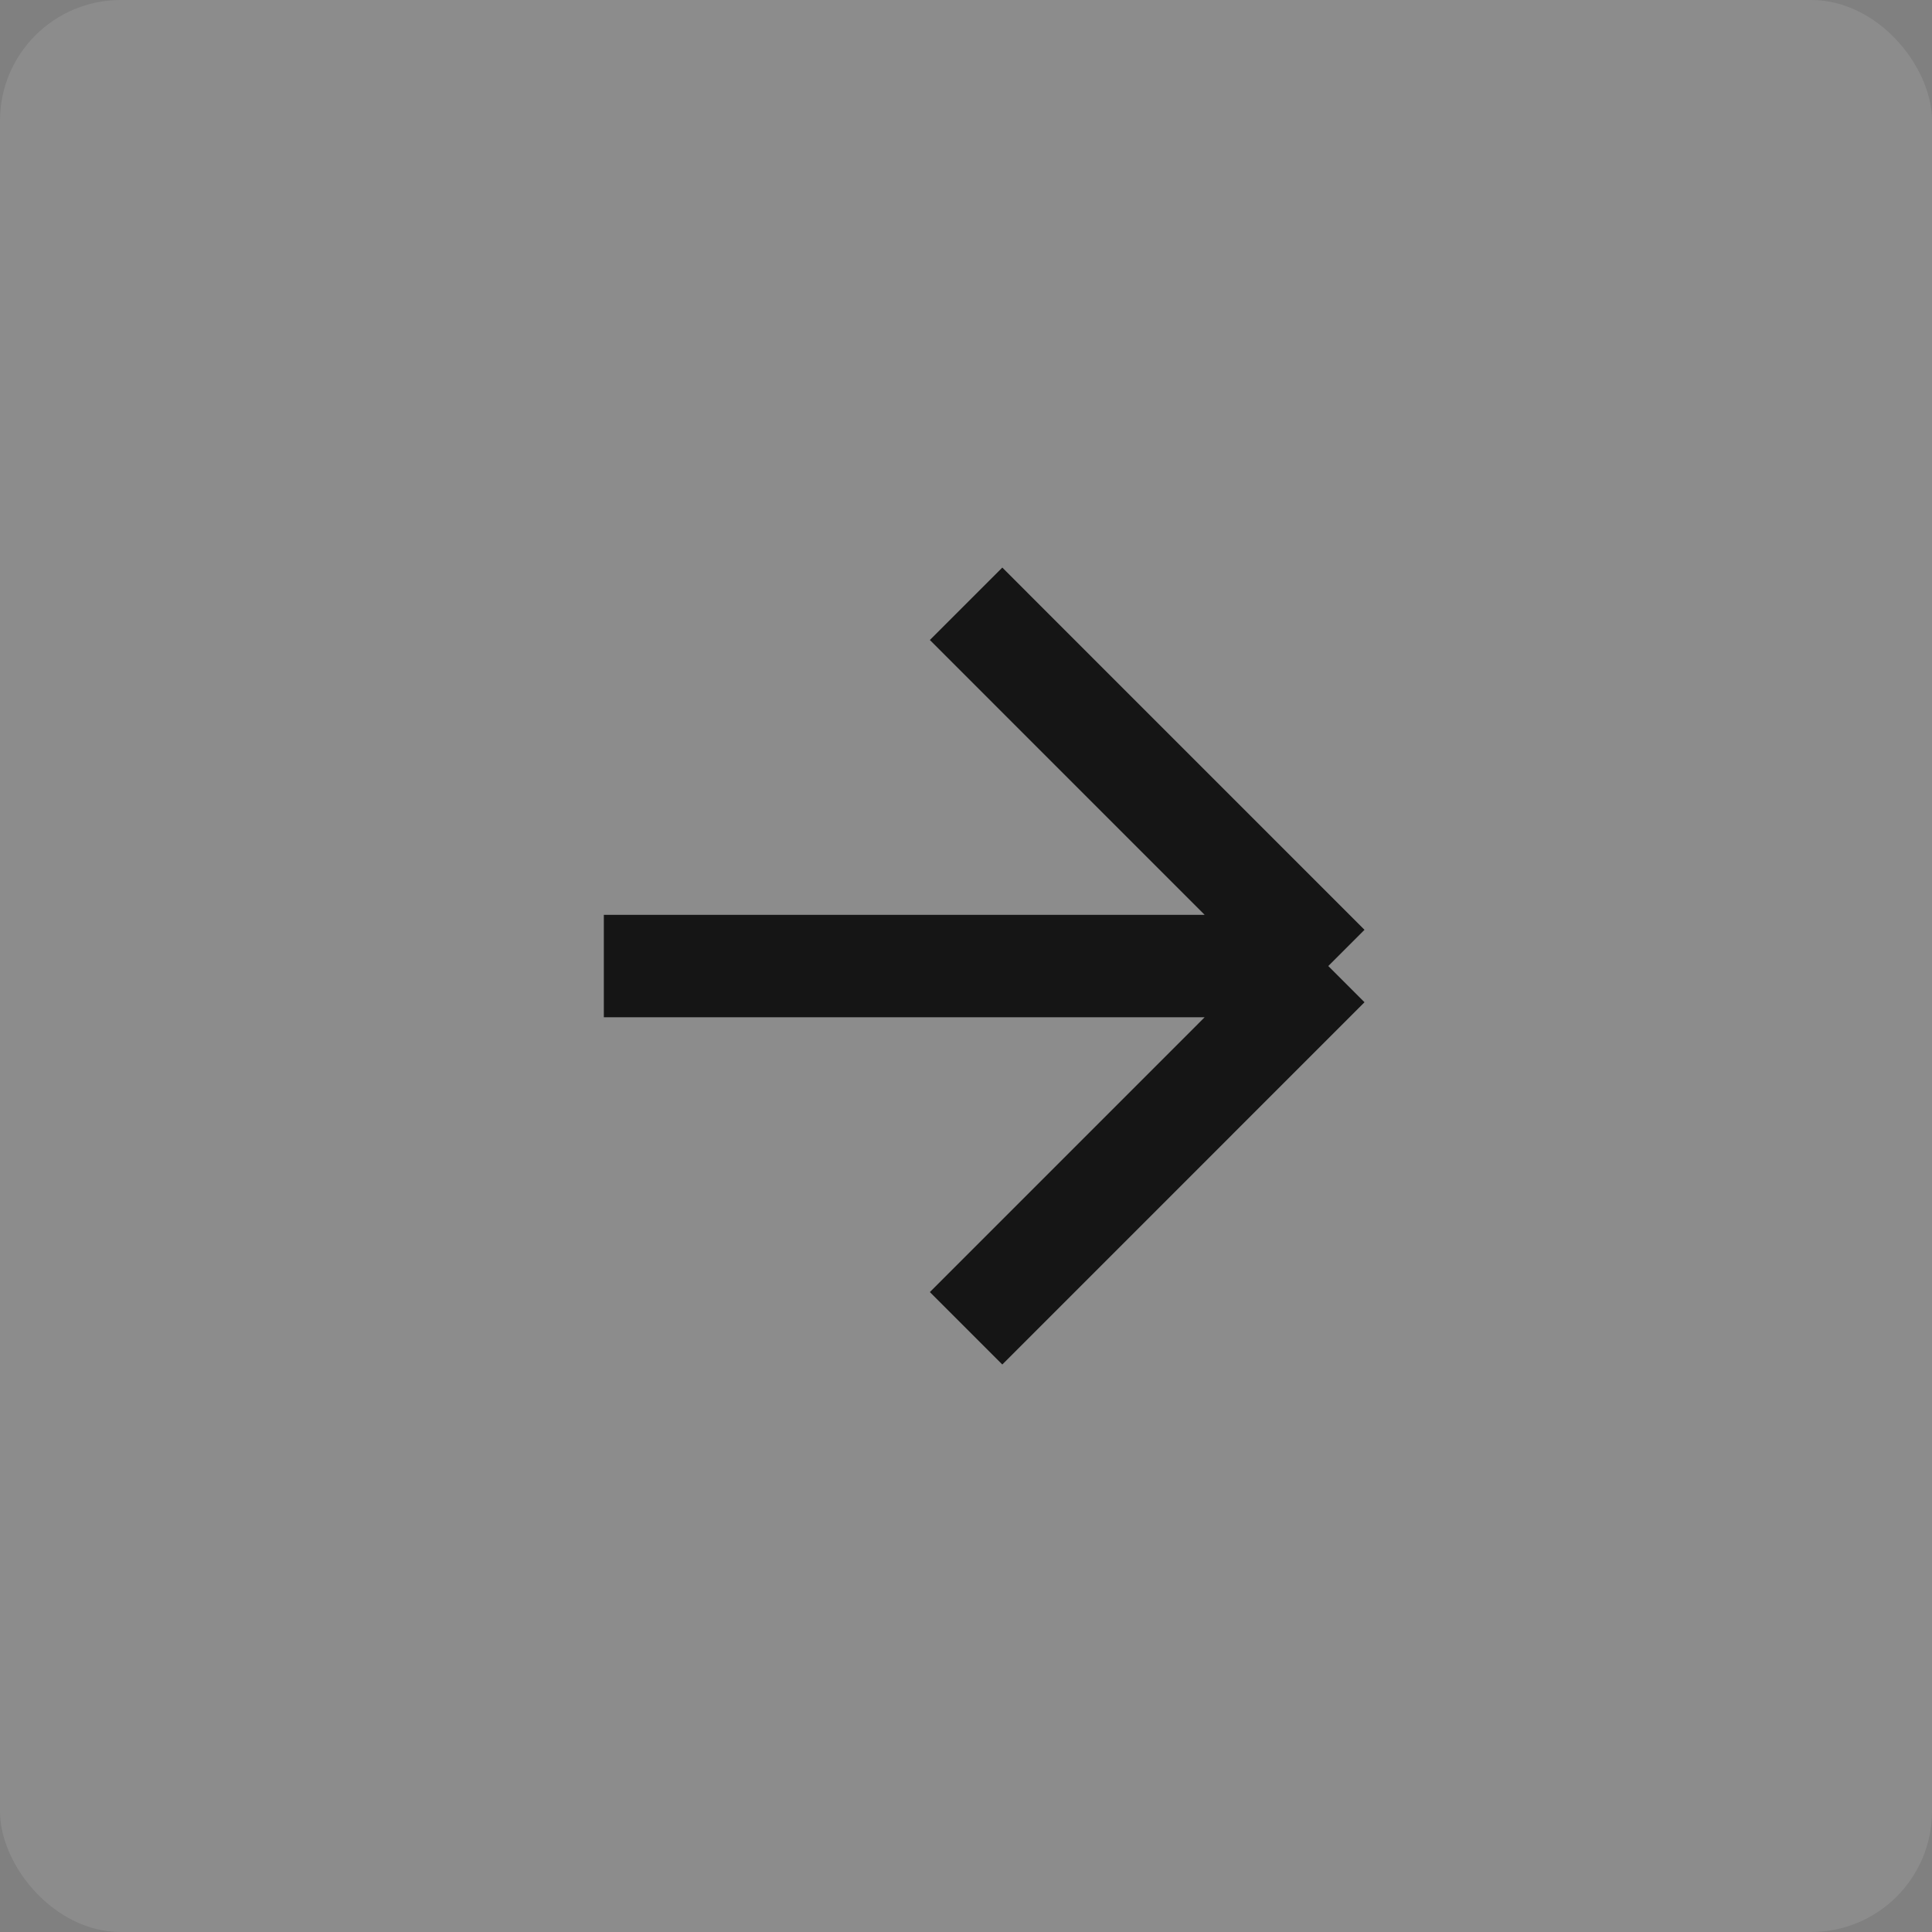 <?xml version="1.0" encoding="UTF-8"?> <svg xmlns="http://www.w3.org/2000/svg" width="48" height="48" viewBox="0 0 48 48" fill="none"><rect x="0" y="0" width="48" height="48" fill="#808080" stroke="none"/> <rect width="48" height="48" rx="3" fill="white" fill-opacity="0.1"></rect> <path d="M33.001 24.001H15.002M33.001 24.001L24.002 15.001M33.001 24.001L24.002 33.001" stroke="#151515" stroke-width="2.545"></path> </svg> 